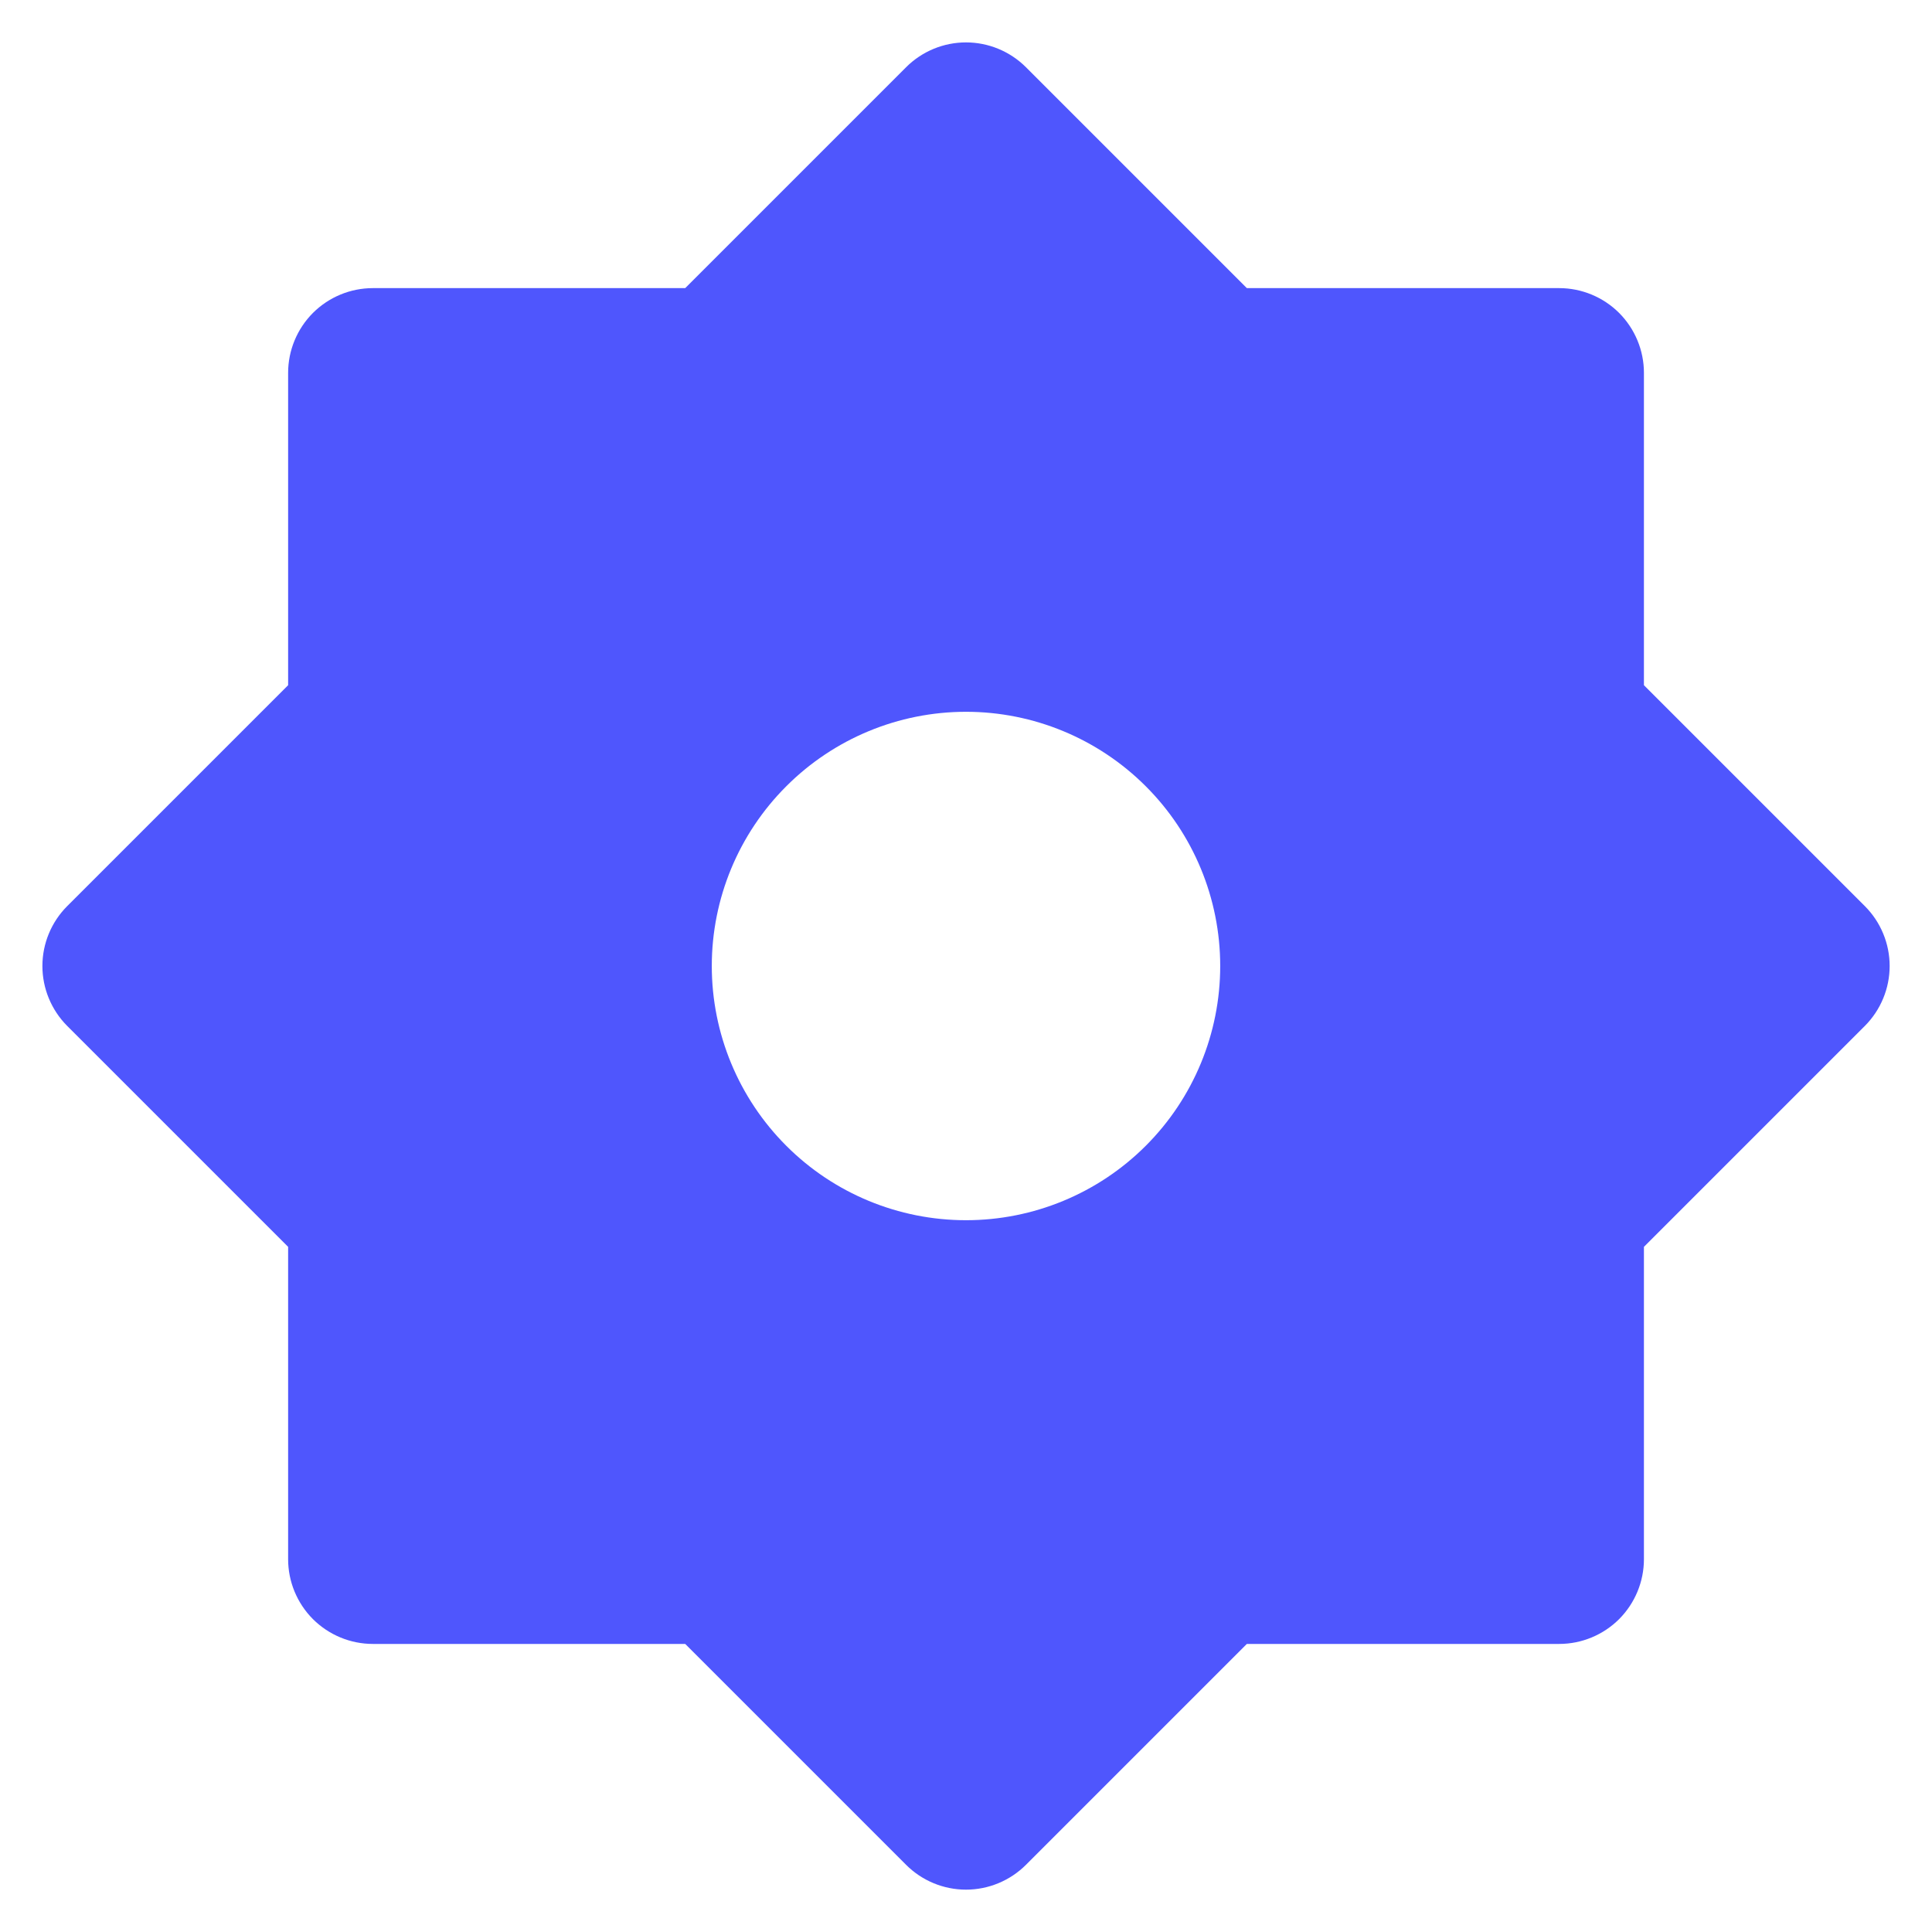 <svg width="38" height="38" viewBox="0 0 38 38" fill="none" xmlns="http://www.w3.org/2000/svg">
<path d="M13.477 5.667L17.822 1.322C18.134 1.01 18.558 0.834 19 0.834C19.442 0.834 19.866 1.01 20.179 1.322L24.524 5.667H30.667C31.109 5.667 31.533 5.843 31.846 6.155C32.158 6.468 32.334 6.892 32.334 7.334V13.477L36.679 17.822C36.991 18.134 37.167 18.558 37.167 19C37.167 19.442 36.991 19.866 36.679 20.179L32.334 24.524V30.667C32.334 31.109 32.158 31.533 31.846 31.846C31.533 32.158 31.109 32.334 30.667 32.334H24.524L20.179 36.679C19.866 36.991 19.442 37.167 19 37.167C18.558 37.167 18.134 36.991 17.822 36.679L13.477 32.334H7.334C6.892 32.334 6.468 32.158 6.155 31.846C5.843 31.533 5.667 31.109 5.667 30.667V24.524L1.322 20.179C1.01 19.866 0.834 19.442 0.834 19C0.834 18.558 1.01 18.134 1.322 17.822L5.667 13.477V7.334C5.667 6.892 5.843 6.468 6.155 6.155C6.468 5.843 6.892 5.667 7.334 5.667H13.477ZM19 24C20.326 24 21.598 23.474 22.536 22.536C23.474 21.598 24 20.326 24 19C24 17.674 23.474 16.402 22.536 15.465C21.598 14.527 20.326 14 19 14C17.674 14 16.402 14.527 15.465 15.465C14.527 16.402 14 17.674 14 19C14 20.326 14.527 21.598 15.465 22.536C16.402 23.474 17.674 24 19 24Z" fill="#4F56FD"/>
</svg>
